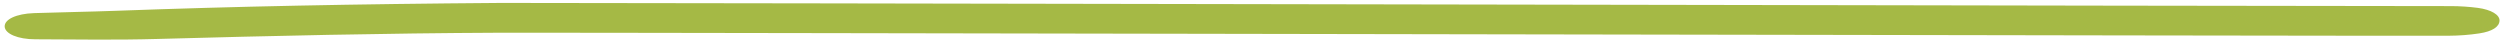 <?xml version="1.0" encoding="UTF-8"?> <svg xmlns="http://www.w3.org/2000/svg" width="476" height="8" viewBox="0 0 476 8" fill="none"><g clip-path="url(#clip0_129_284)"><path d="M95.41 0.557C106.459 0.522 450.364 1.198 466.655 1.163C468.369 1.163 470.143 1.284 471.797 1.501C474.357 1.848 475.95 2.835 475.91 3.927C475.869 5.088 474.579 5.98 472.039 6.361C470.224 6.638 468.208 6.794 466.272 6.803C451.735 6.89 109.584 6.171 95.047 6.231C73.312 6.327 51.638 6.82 29.943 7.418C22.241 7.635 14.479 7.513 6.757 7.479C3.37 7.487 0.97 6.413 0.89 5.079C0.809 3.702 3.087 2.61 6.495 2.497C11.676 2.324 16.878 2.246 22.06 2.055C44.742 1.224 67.445 0.765 95.41 0.557Z" fill="#A5B945"></path></g><defs><clipPath id="clip0_129_284"><rect width="475" height="7" fill="white" transform="translate(0.889 0.557)"></rect></clipPath></defs></svg> 